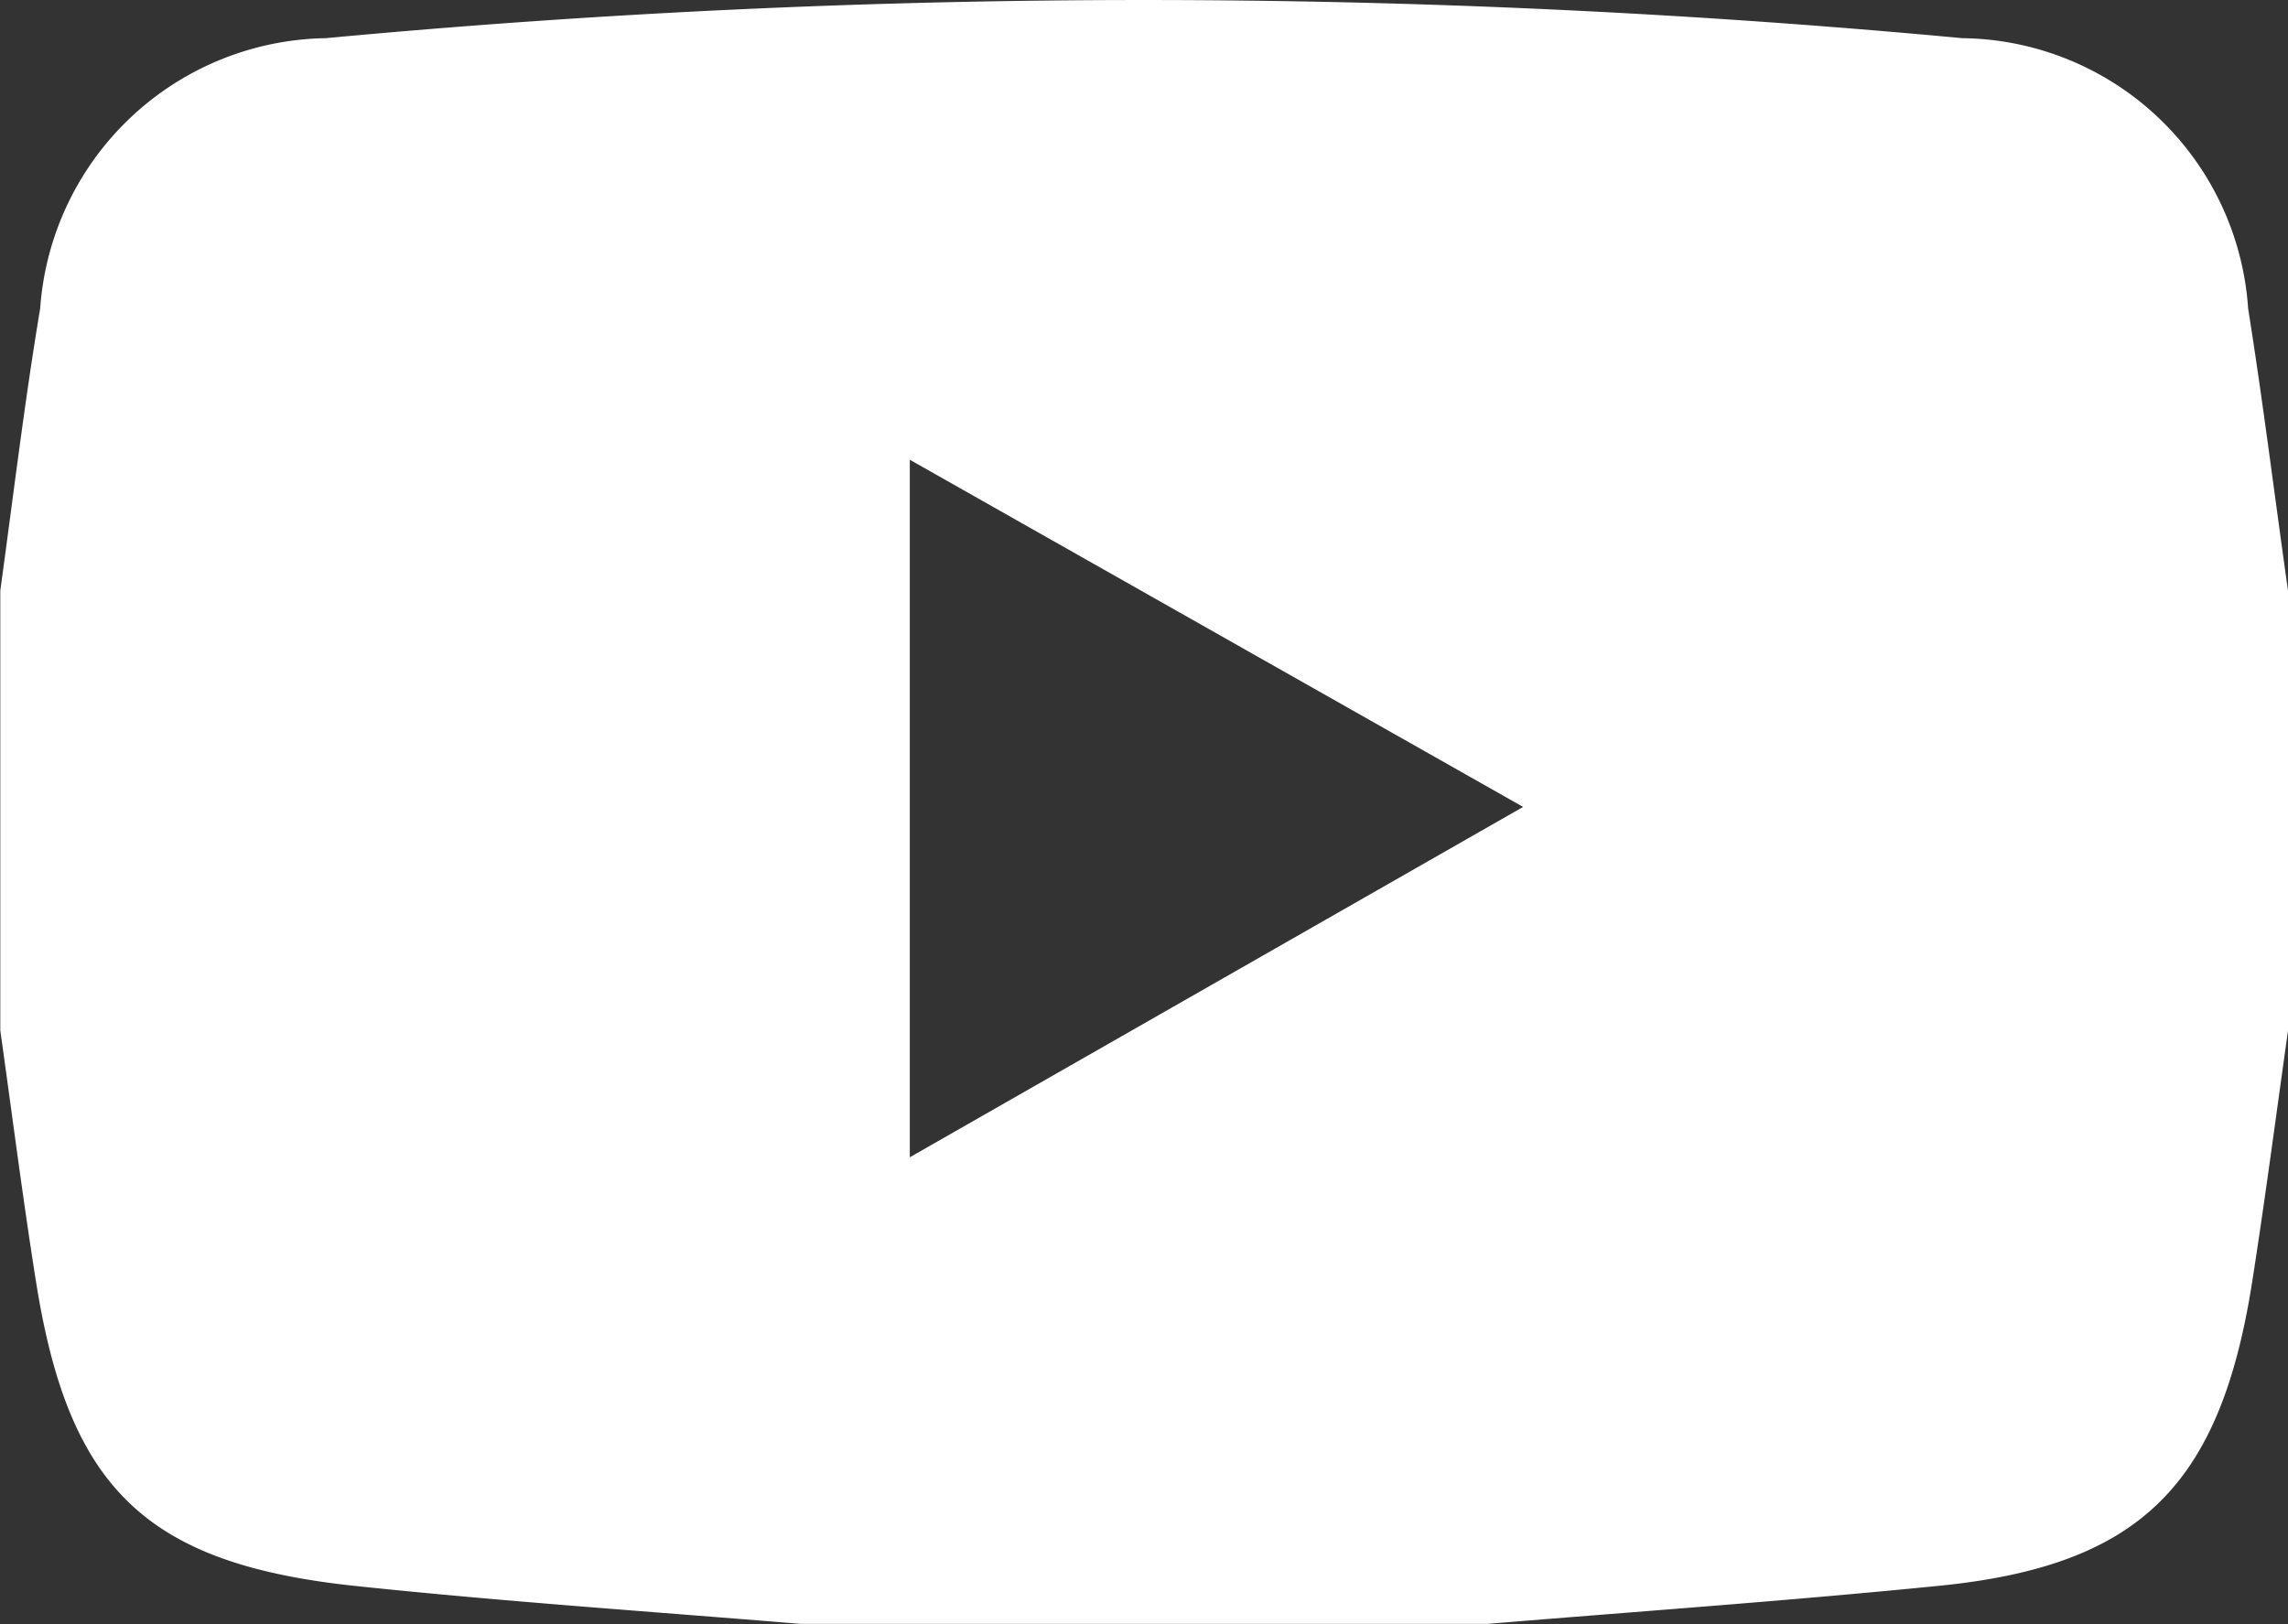 <svg xmlns="http://www.w3.org/2000/svg" width="22.955" height="16.299" viewBox="0 0 22.955 16.299"><rect x="0" y="0" width="22.955" height="16.299" fill="#333333" stroke="none"/><path d="M-220.228,20.057a88.191,88.191,0,0,0-16.417,0,2.919,2.919,0,0,0-2.866,2.713c-.157.938-.27,1.887-.4,2.83v4.416c.119.844.226,1.69.36,2.531.331,2.079,1.114,2.83,3.238,3.047,1.476.155,2.956.255,4.434.377h6.887c1.51-.125,3.019-.231,4.529-.382,2.011-.2,2.821-1,3.143-3.04.132-.842.242-1.687.361-2.53l0-4.419c-.134-.943-.25-1.887-.4-2.83A2.908,2.908,0,0,0-220.228,20.057Zm-10.558,11.231v-7l6.153,3.484Z" transform="translate(239.914 -19.674)" fill="#fff"/></svg>
